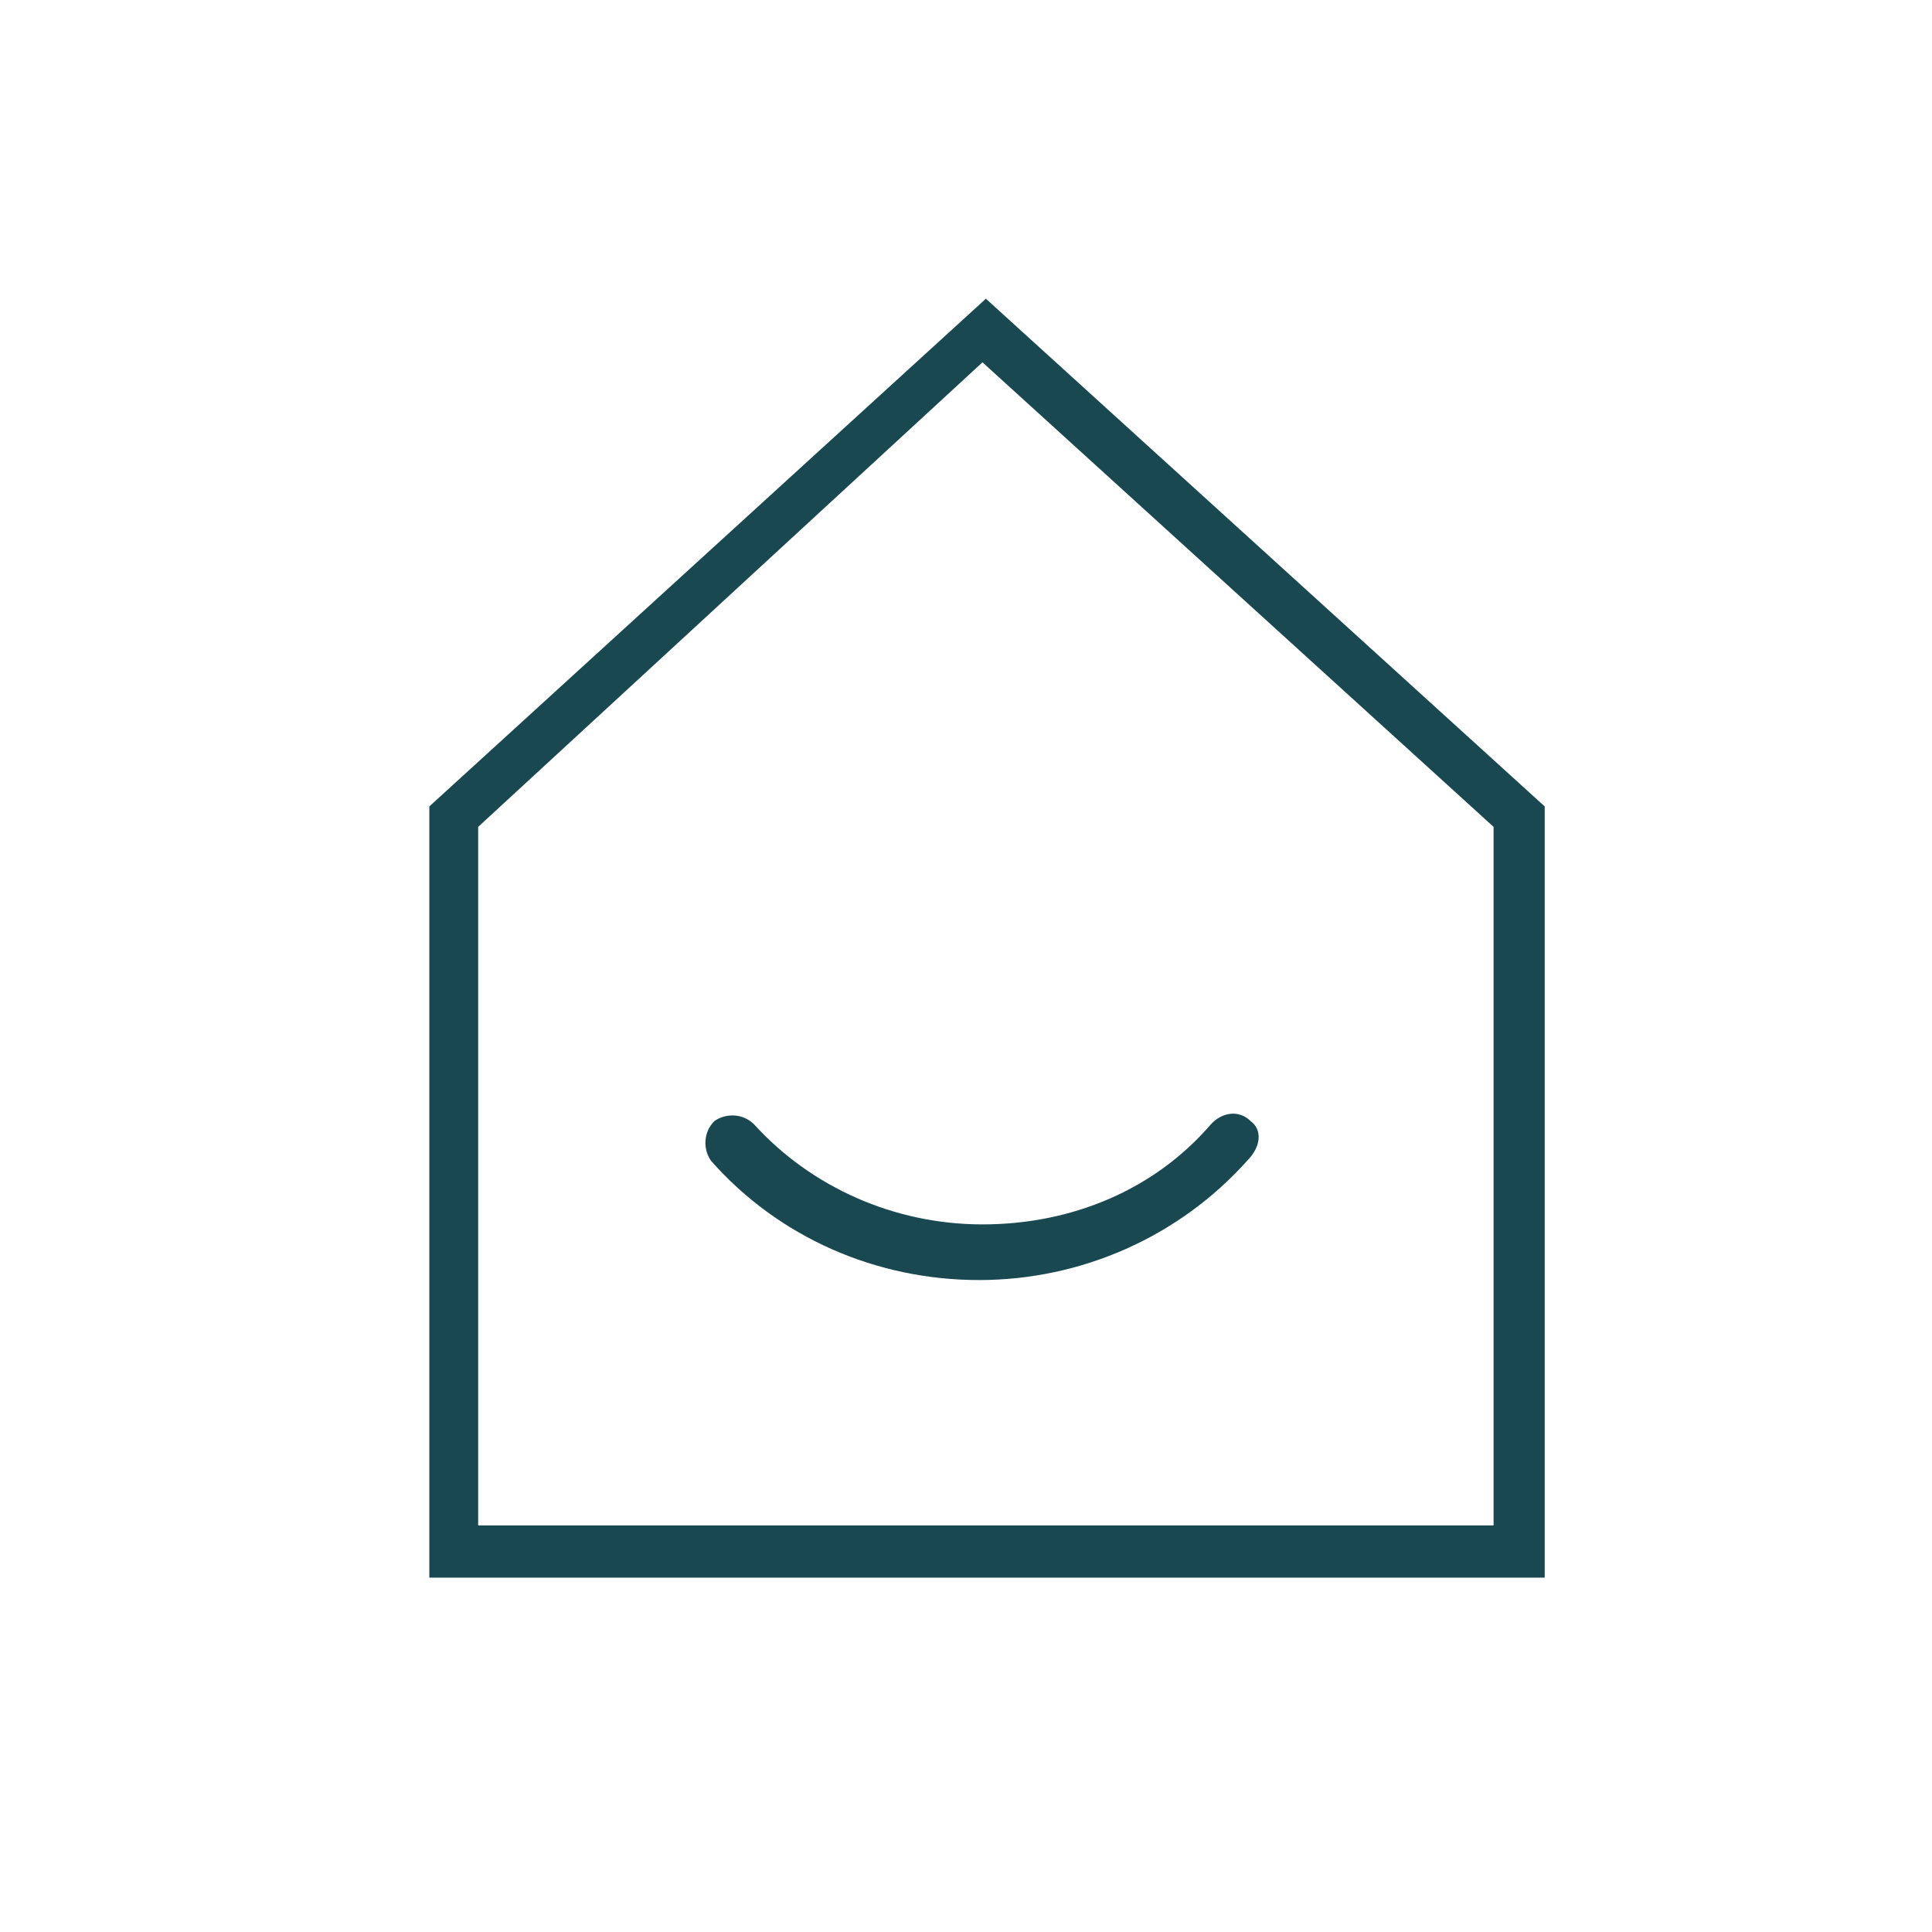 <?xml version="1.0" encoding="utf-8"?>
<!-- Generator: Adobe Illustrator 21.0.0, SVG Export Plug-In . SVG Version: 6.00 Build 0)  -->
<svg version="1.1" id="Ebene_1" xmlns="http://www.w3.org/2000/svg" xmlns:xlink="http://www.w3.org/1999/xlink" x="0px" y="0px"
	 viewBox="0 0 170.1 170.1" style="enable-background:new 0 0 170.1 170.1;" xml:space="preserve">
<style type="text/css">
	.st0{fill:#194850;}
</style>
<g>
	<path class="st0" d="M110.1,98.7c-1-1-2.5-0.8-3.5,0.3c-5,5.8-12.3,8.8-20.1,8.8s-15.1-3.3-20.1-8.8c-1-1-2.5-1-3.5-0.3
		c-1,1-1,2.5-0.3,3.5c6,6.8,14.6,10.5,23.6,10.5s17.6-3.8,23.6-10.5C111.1,100.9,111.1,99.4,110.1,98.7"/>
</g>
<g>
	<path class="st0" d="M136,138.9H37.8V71l49-44.7L136,71V138.9z M42.1,134.3h89.4V72.8l-45-40.9L42.1,72.8L42.1,134.3L42.1,134.3z"
		/>
</g>
</svg>
